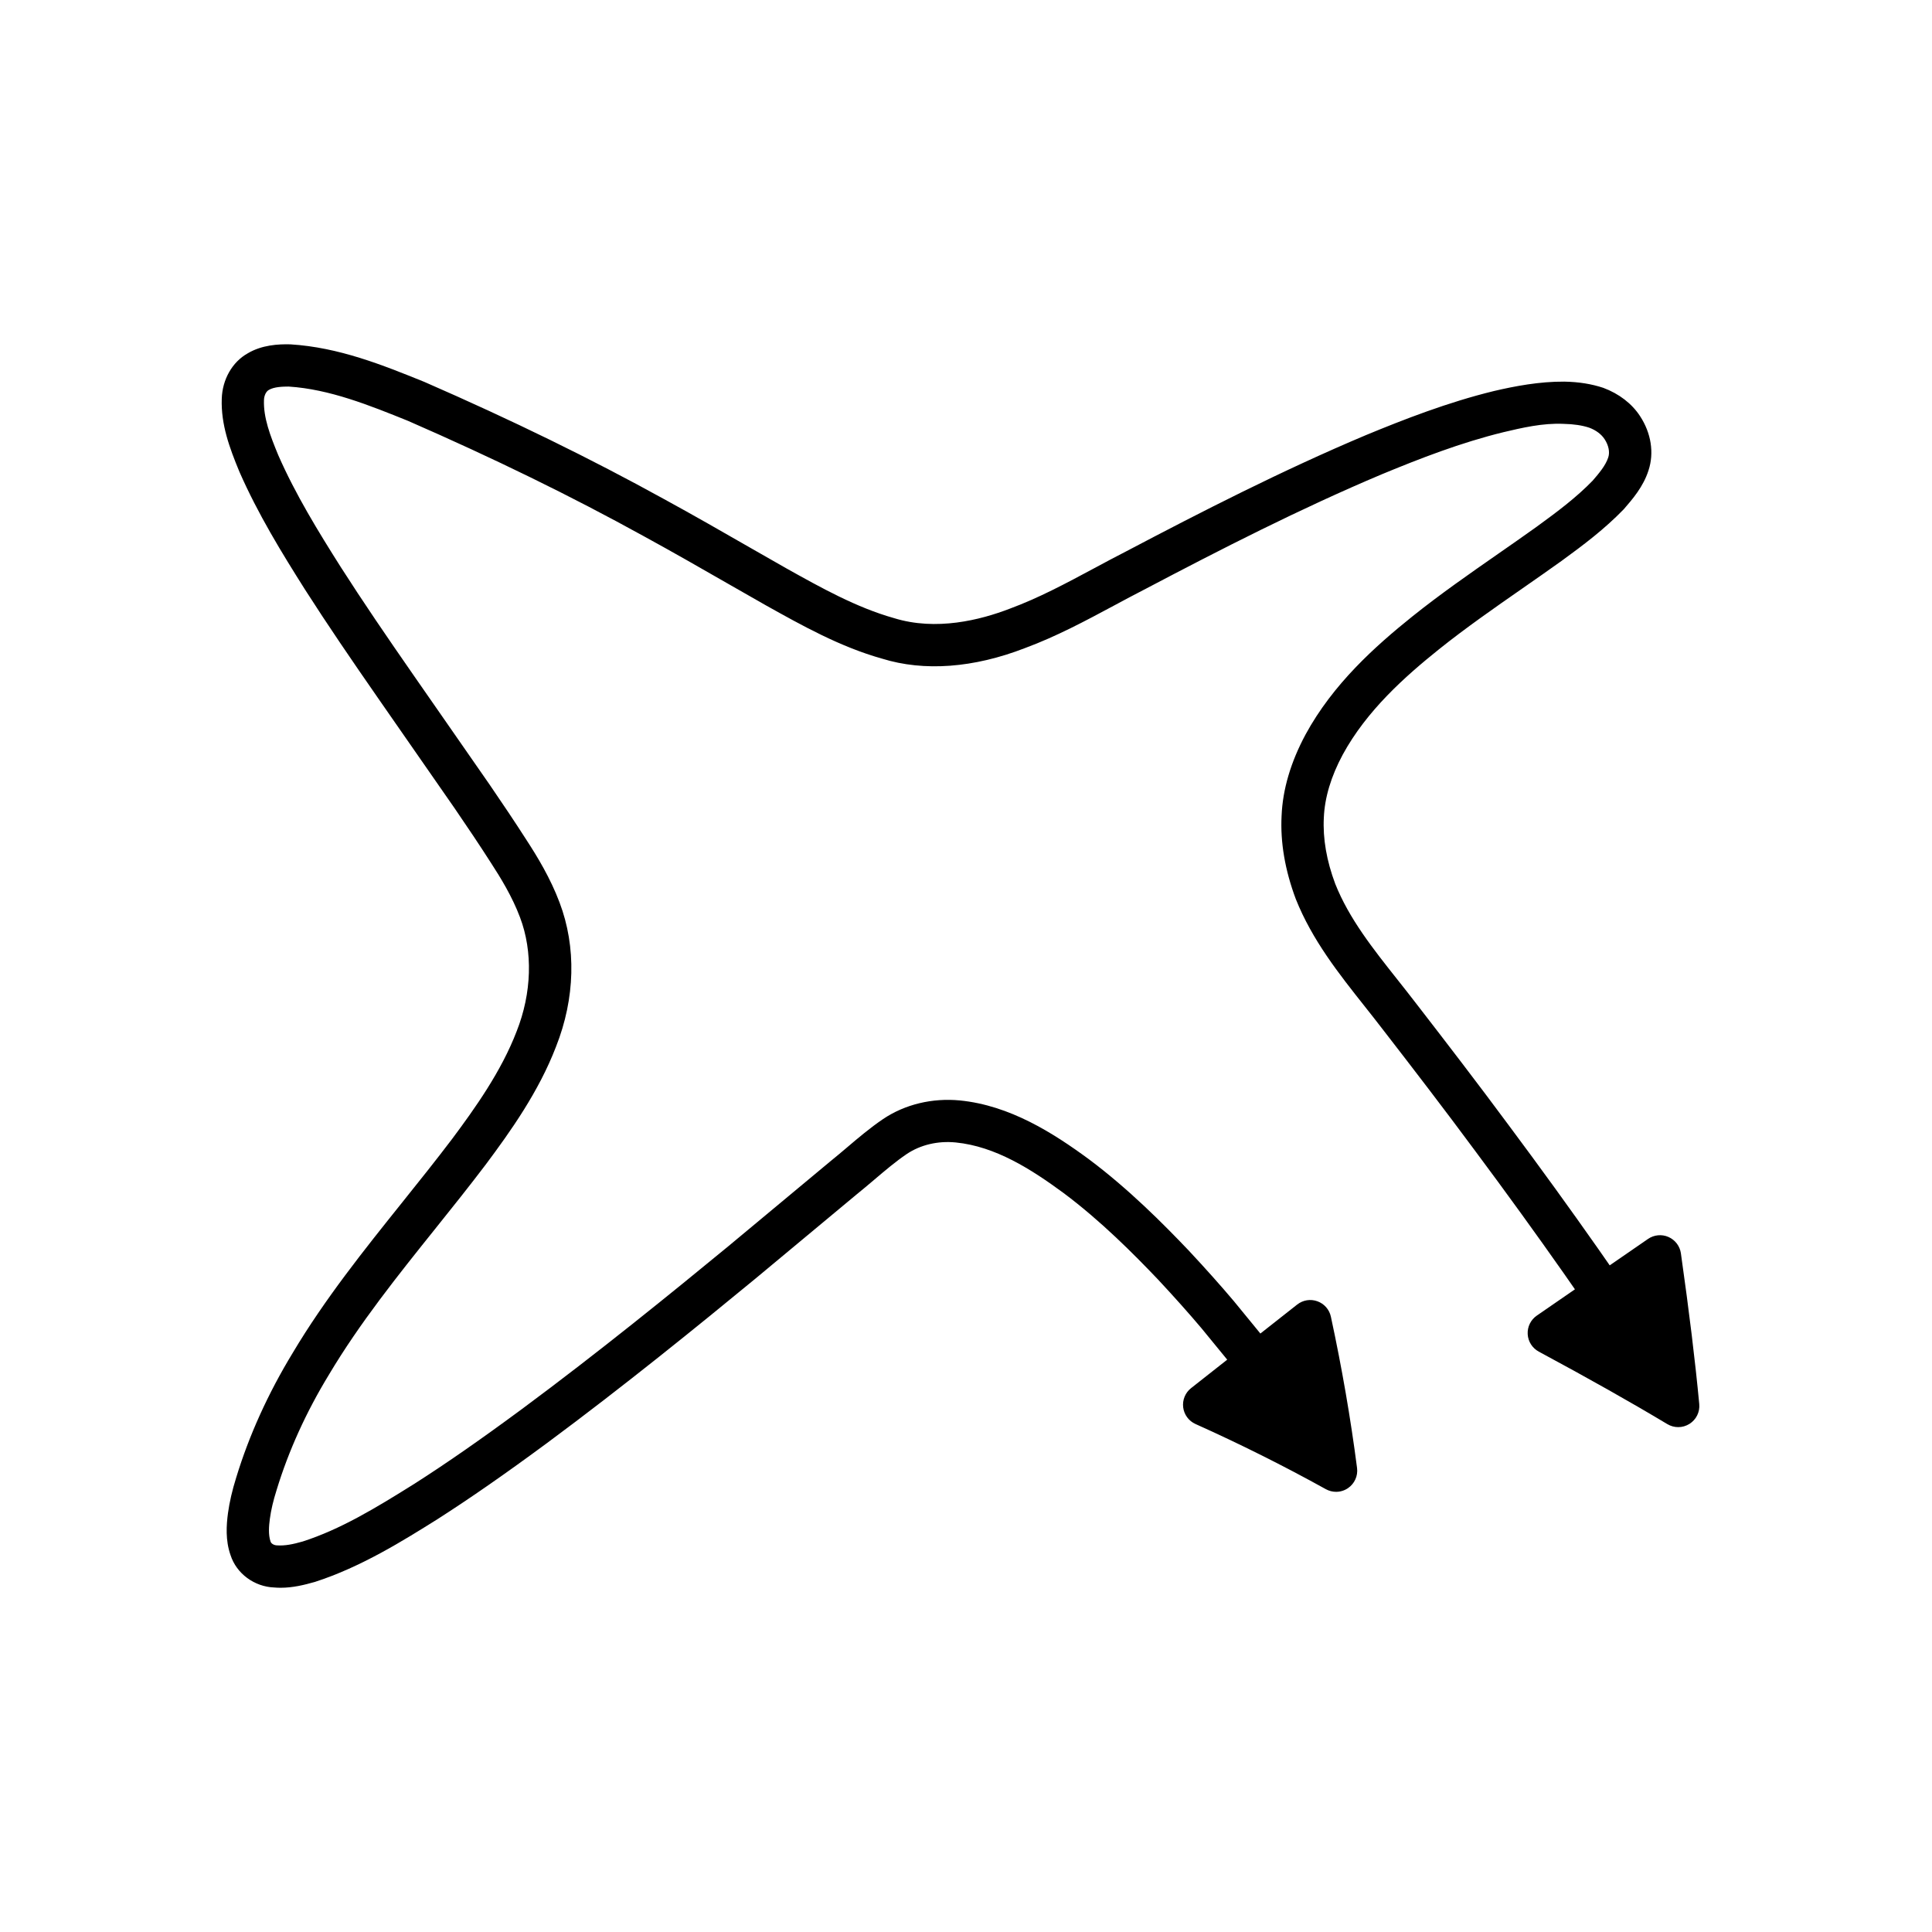 <?xml version="1.0" encoding="UTF-8"?>
<!-- Uploaded to: ICON Repo, www.svgrepo.com, Generator: ICON Repo Mixer Tools -->
<svg fill="#000000" width="800px" height="800px" version="1.1" viewBox="144 144 512 512" xmlns="http://www.w3.org/2000/svg">
 <path d="m589.46 476.16c-0.273-1.926-1.52-3.562-3.297-4.348-1.754-0.777-3.828-0.586-5.422 0.52l-10.152 7-2.949-4.238c-7.461-10.633-15.449-21.672-23.727-32.777-8.309-11.23-16.68-22.113-24.457-32.172-1.633-2.133-3.309-4.246-4.984-6.367-6.652-8.391-12.941-16.316-16.617-25.539-2.297-6.129-3.312-12.004-3.027-17.527 0.219-5.309 1.902-10.945 5.008-16.719 6.332-11.648 16.453-20.664 25.52-27.934 7.047-5.641 14.652-10.934 22.008-16.055 3.5-2.434 6.992-4.871 10.492-7.375 5.762-4.199 11.344-8.387 16.461-13.676 2.301-2.652 5.168-5.953 6.551-10.281 1.535-4.637 0.715-9.891-2.242-14.398-2.144-3.289-5.539-5.93-9.754-7.496-3.121-1.031-6.477-1.57-10.309-1.641-6.606-0.051-13.215 1.215-18.703 2.504-12.16 2.965-23.957 7.566-33.934 11.695-22.113 9.32-43.562 20.297-63.387 30.734-2.883 1.469-5.731 3-8.582 4.531-7.516 4.027-14.613 7.84-22.297 10.684-7.883 3.047-19.582 5.977-30.727 2.527-9.938-2.793-19.406-8.086-28.562-13.203l-9.008-5.141c-7.769-4.461-15.531-8.918-23.371-13.195-19.5-10.758-40.23-20.898-63.512-31.055-11.141-4.504-22.652-9.164-35.516-9.961-3.269-0.086-7.57 0.164-11.312 2.379-4.09 2.285-6.731 6.91-6.883 12.043-0.234 6.824 2.043 12.969 4.656 19.293 4.922 11.246 11.312 21.633 17.449 31.336 5.981 9.348 12.191 18.445 19.68 29.23l19.969 28.727c3.262 4.773 6.496 9.57 9.633 14.477 2.488 3.82 5.609 8.91 7.652 14.359 3.445 9.082 3.125 20.078-0.898 30.227-4.082 10.633-11.012 20.352-17.156 28.586-4.281 5.648-8.715 11.184-13.152 16.723-10.09 12.594-20.527 25.621-29.016 39.875-6.527 10.73-11.574 21.859-14.984 33.047-1.066 3.398-1.781 6.488-2.188 9.457-0.414 3.106-0.707 7.188 0.68 11.102 1.586 4.938 6.348 8.391 11.594 8.582 0.57 0.051 1.137 0.07 1.695 0.07 3.176 0 6.176-0.715 9.109-1.559 12.211-3.941 23.363-10.93 32.375-16.57 8.754-5.602 17.992-12.02 29.078-20.203 20.496-15.18 40.273-31.254 55.242-43.582l26.848-22.344c1.574-1.27 3.121-2.574 4.664-3.887 2.918-2.477 5.668-4.812 8.594-6.797 3.641-2.438 8.238-3.535 12.996-3.066 10.512 1.043 19.969 7.074 28.59 13.414 9.867 7.379 18.598 16.172 25.059 22.961 4.348 4.664 8.098 8.871 11.445 12.832l6.844 8.355-9.582 7.547c-1.535 1.207-2.328 3.137-2.09 5.086 0.242 1.941 1.477 3.617 3.262 4.418 11.738 5.266 23.359 11.07 34.551 17.273 0.844 0.465 1.777 0.699 2.711 0.699 1.098 0 2.199-0.324 3.144-0.969 1.75-1.188 2.68-3.254 2.41-5.348-1.699-13.164-4.035-26.648-6.934-40.098-0.406-1.887-1.762-3.434-3.574-4.082-1.82-0.66-3.836-0.332-5.363 0.871l-9.746 7.676-7.059-8.621c-3.492-4.133-7.363-8.473-11.875-13.312-6.805-7.152-15.969-16.371-26.539-24.277-9.461-6.961-20.926-14.25-34.16-15.562-7.297-0.699-14.531 1.016-20.352 4.926-3.449 2.34-6.566 4.984-9.578 7.543-1.465 1.242-2.93 2.481-4.504 3.75l-26.902 22.391c-14.844 12.219-34.477 28.176-54.762 43.199-10.875 8.031-19.91 14.312-28.41 19.746-10.727 6.723-19.734 12.121-29.641 15.324-2.59 0.738-4.707 1.18-6.867 1.027-0.777-0.031-1.492-0.465-1.66-0.988-0.645-1.824-0.438-4.195-0.191-6.043 0.312-2.316 0.891-4.805 1.789-7.637 3.148-10.336 7.805-20.609 13.879-30.586 8.117-13.629 18.309-26.348 28.164-38.648 4.5-5.613 8.992-11.23 13.359-16.992 6.621-8.867 14.066-19.336 18.637-31.246 5.09-12.84 5.422-26.43 0.941-38.238-2.418-6.449-5.941-12.219-8.719-16.488-3.176-4.965-6.473-9.852-9.824-14.754l-19.992-28.762c-7.414-10.676-13.559-19.676-19.43-28.859-5.894-9.309-12.031-19.285-16.59-29.707-2.16-5.227-3.938-9.926-3.773-14.547 0.031-1.168 0.52-2.273 1.277-2.699 1.434-0.852 3.754-0.891 5.269-0.898 10.801 0.68 21.461 4.984 31.629 9.09 22.824 9.965 43.246 19.953 62.469 30.559 7.789 4.254 15.488 8.672 23.184 13.086l9.117 5.203c9.727 5.434 19.777 11.055 30.855 14.164 11.156 3.461 24.277 2.477 37.863-2.793 8.332-3.082 16.109-7.25 23.629-11.285 2.789-1.496 5.574-2.992 8.445-4.461 19.664-10.355 40.852-21.199 62.551-30.34 10.027-4.148 20.879-8.371 32.219-11.141 4.777-1.125 10.375-2.465 15.918-2.199 2.652 0.051 4.926 0.398 6.769 1.008 1.789 0.66 3.234 1.742 4.09 3.055 1.051 1.602 1.434 3.422 0.969 4.812-0.699 2.199-2.559 4.34-4.144 6.184-4.297 4.434-9.25 8.145-14.777 12.168-3.418 2.453-6.871 4.856-10.328 7.258-7.504 5.227-15.27 10.629-22.617 16.508-9.938 7.977-21.074 17.938-28.367 31.348-3.926 7.309-6.059 14.57-6.34 21.527-0.359 6.996 0.891 14.387 3.773 22.078 4.328 10.852 11.426 19.801 18.285 28.453 1.633 2.066 3.269 4.133 4.883 6.242 7.769 10.035 16.09 20.859 24.348 32.02 8.223 11.039 16.148 21.988 23.539 32.516l2.91 4.18-10.109 6.969c-1.605 1.105-2.519 2.969-2.41 4.914 0.105 1.945 1.219 3.699 2.938 4.625 13.508 7.269 24.336 13.379 34.074 19.215 0.891 0.531 1.887 0.797 2.883 0.797 1.039 0 2.07-0.289 2.984-0.863 1.789-1.125 2.789-3.16 2.586-5.258-1.09-11.516-2.633-24.195-4.859-39.914z"/>
</svg>